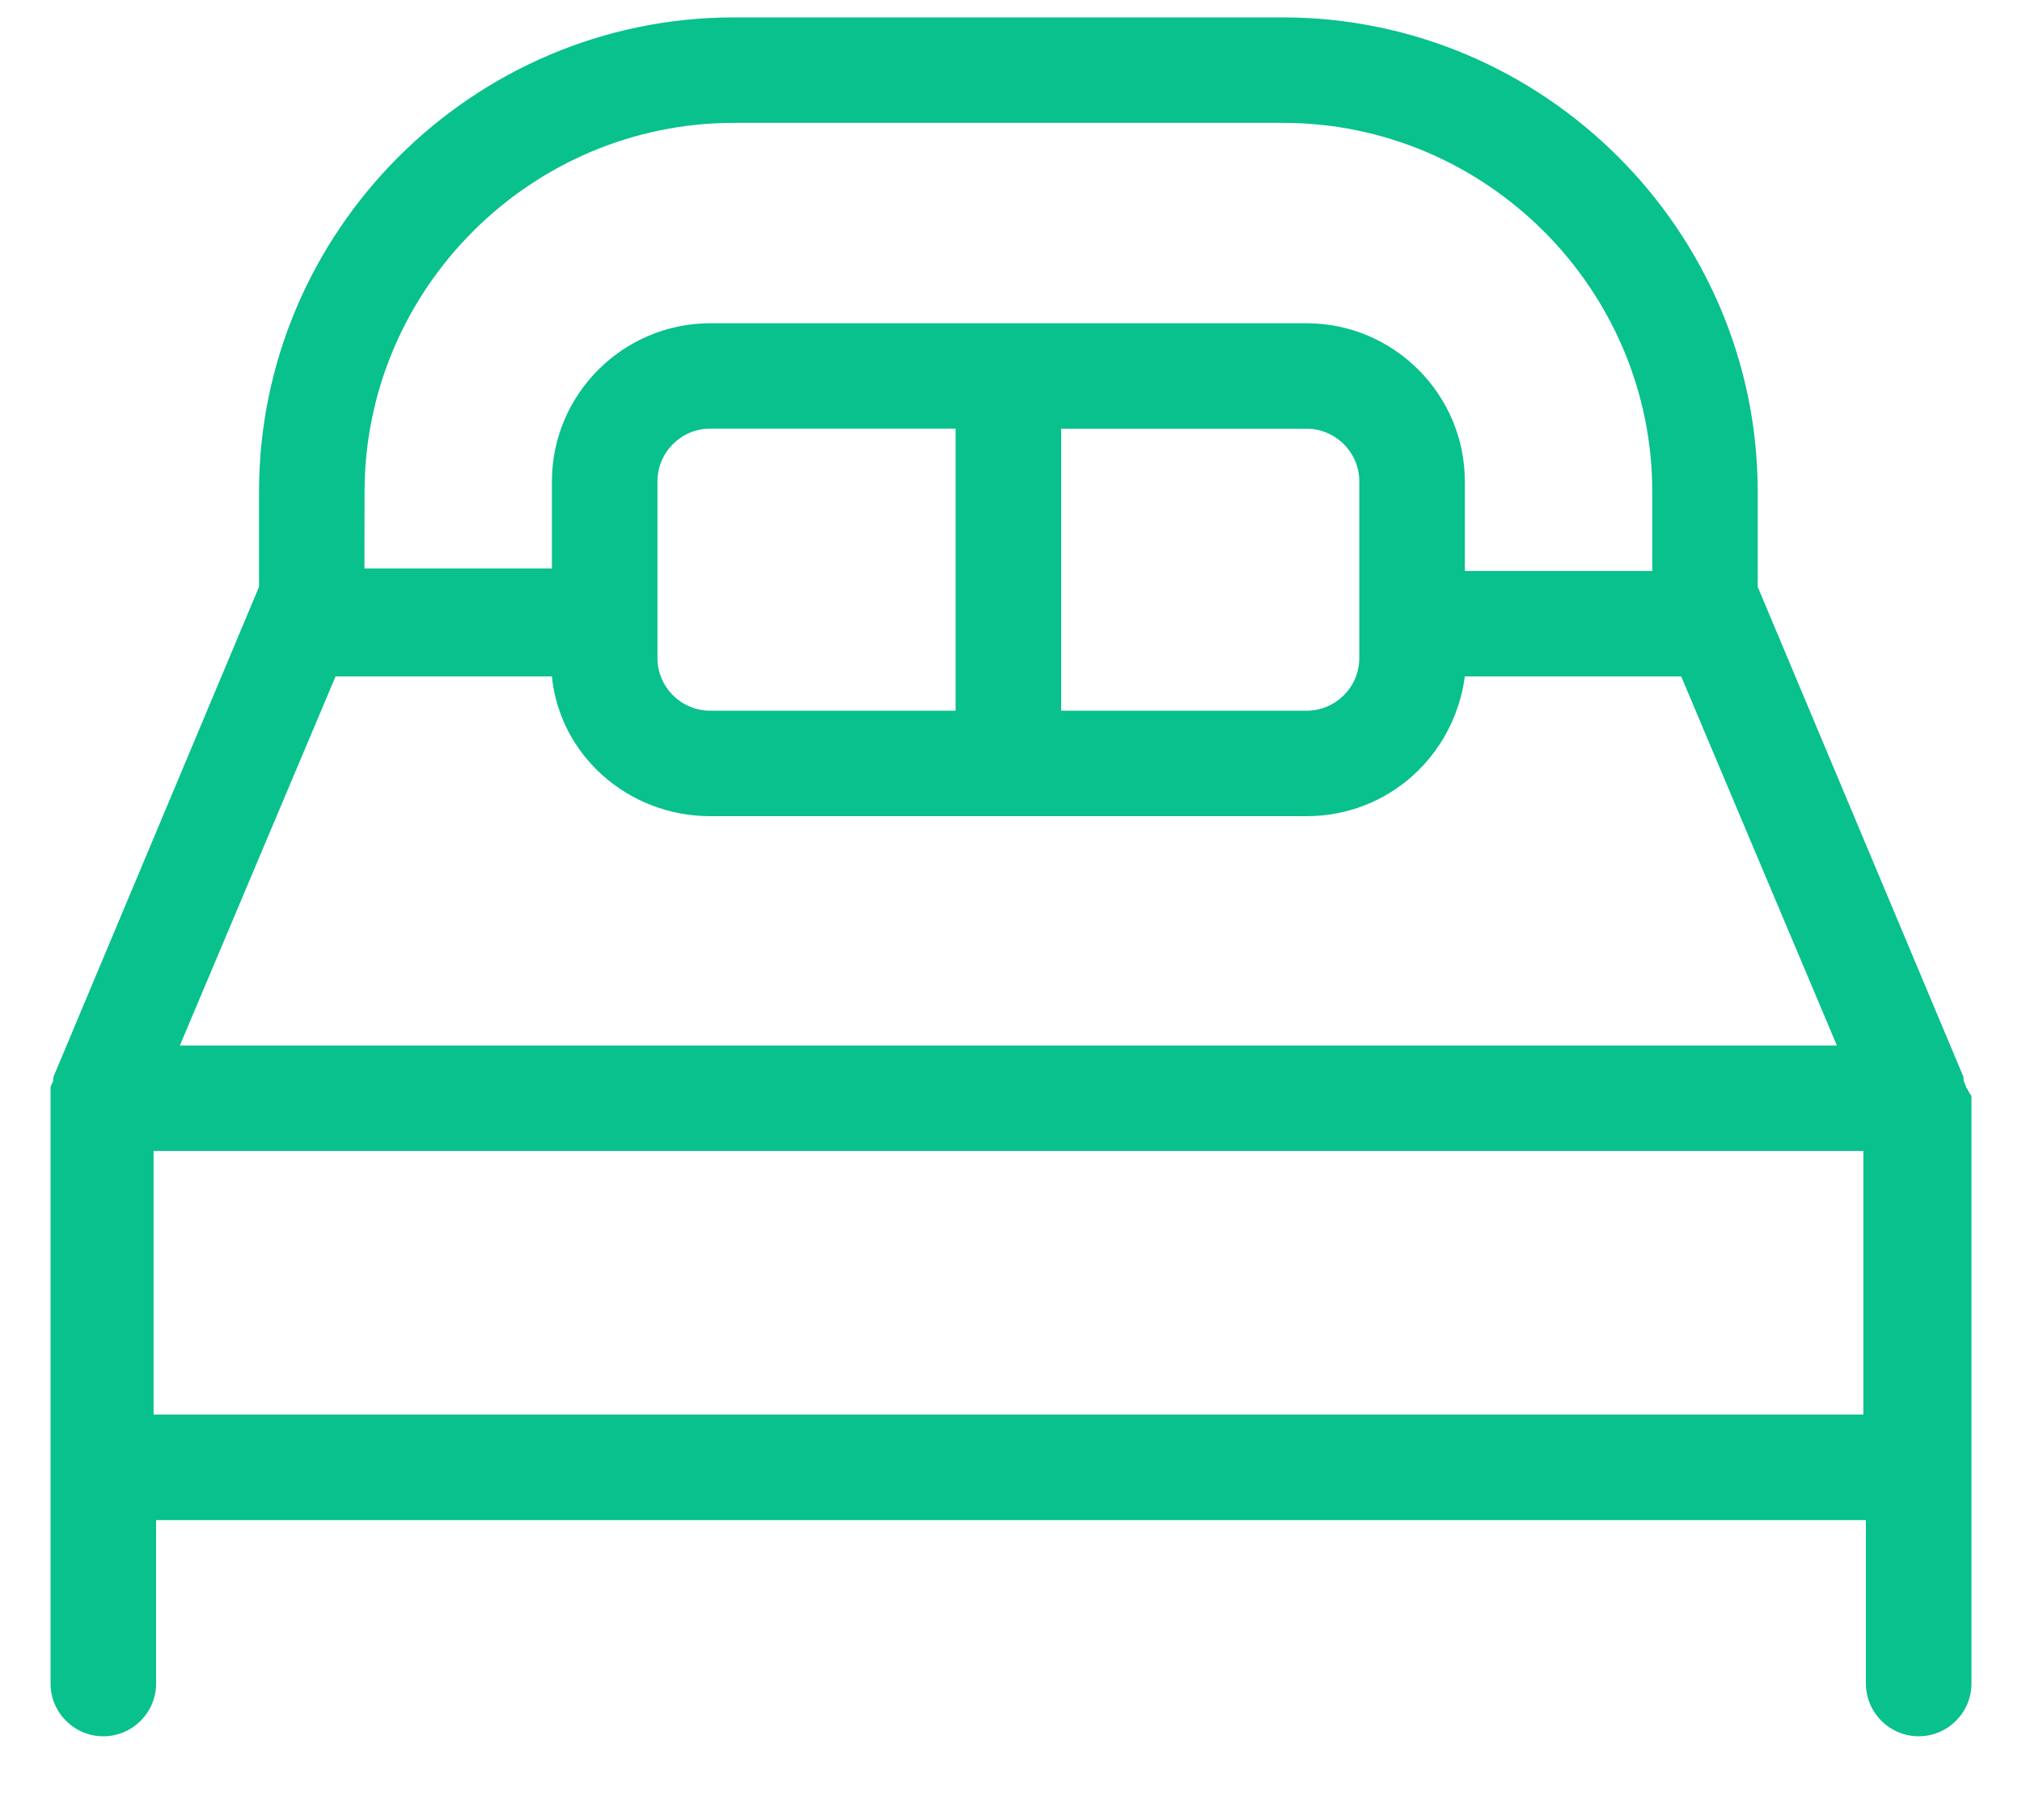 <svg width="20" height="18" viewBox="0 0 20 18" fill="none" xmlns="http://www.w3.org/2000/svg">
<path fill-rule="evenodd" clip-rule="evenodd" d="M19.435 10.719C19.441 10.732 19.448 10.745 19.448 10.758C19.461 10.771 19.467 10.784 19.473 10.797C19.48 10.81 19.487 10.823 19.5 10.837V16.65C19.5 16.938 19.265 17.172 18.978 17.172C18.691 17.172 18.456 16.938 18.456 16.65V15.034H1.544V16.65C1.544 16.938 1.309 17.172 1.022 17.172C0.734 17.172 0.5 16.938 0.5 16.65V10.759C0.5 10.745 0.507 10.732 0.513 10.72C0.52 10.707 0.527 10.694 0.527 10.68V10.654L2.562 5.804V4.865C2.562 2.284 4.677 0.172 7.26 0.172H12.688C15.271 0.172 17.386 2.284 17.386 4.865V5.804L19.422 10.653V10.679C19.422 10.693 19.428 10.706 19.435 10.719ZM5.459 6.69H3.319L1.779 10.34H18.169L16.629 6.69H14.489C14.385 7.472 13.733 8.072 12.923 8.072H7.025C6.215 8.072 5.537 7.472 5.459 6.69ZM12.923 4.24C13.211 4.24 13.445 4.474 13.445 4.761V6.508C13.445 6.795 13.211 7.029 12.923 7.029H10.496V4.24L12.923 4.24ZM7.025 7.029H9.452V4.239H7.025C6.737 4.239 6.503 4.474 6.503 4.761V6.508C6.503 6.795 6.737 7.029 7.025 7.029ZM3.606 4.865C3.606 2.857 5.251 1.215 7.26 1.215H12.689C14.698 1.215 16.343 2.857 16.343 4.865V5.647H14.489V4.761C14.489 3.9 13.785 3.197 12.924 3.197H7.025C6.163 3.197 5.459 3.9 5.459 4.761V5.622H3.605L3.606 4.865ZM18.431 11.383H1.519V13.99H18.431V11.383Z" fill="#08C18D"/>
</svg>
